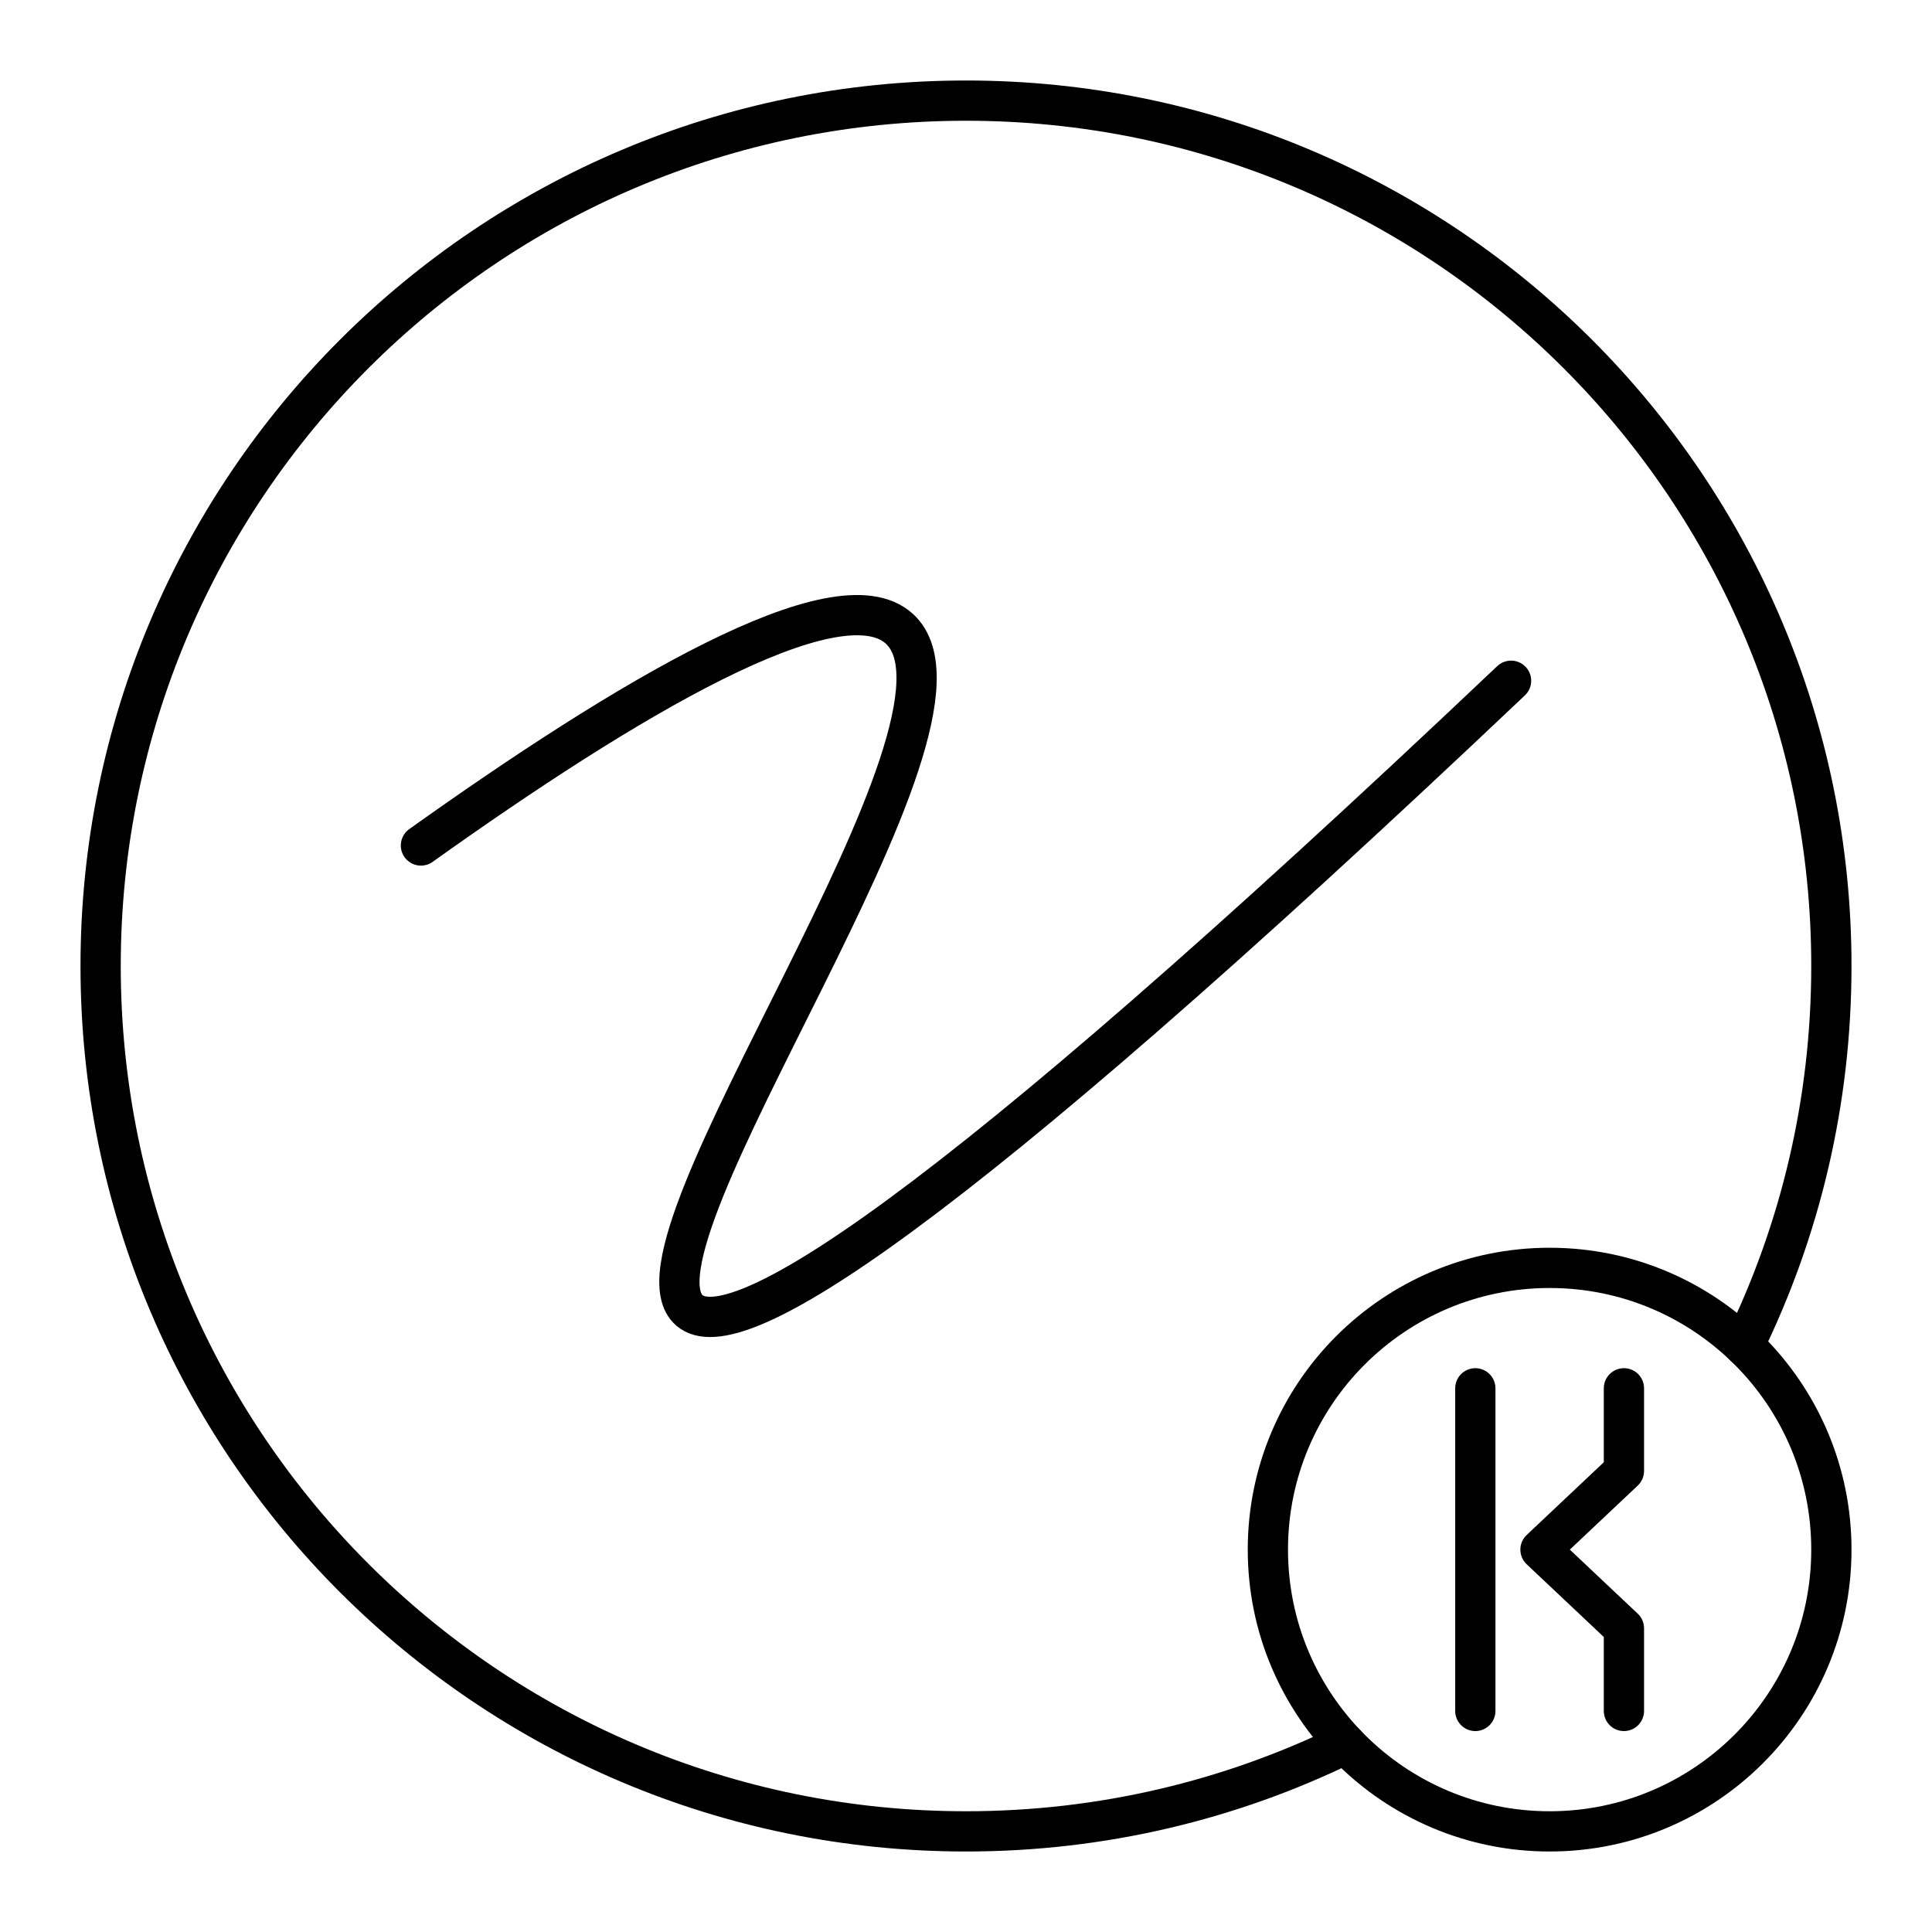 <?xml version="1.0" encoding="UTF-8"?>

<!-- Uploaded to: SVG Repo, www.svgrepo.com, Generator: SVG Repo Mixer Tools -->
<svg width="800px" height="800px" viewBox="0 0 48 48" id="a" xmlns="http://www.w3.org/2000/svg">

<defs>

<style>.b{fill:none;stroke:#000000;stroke-linecap:round;stroke-linejoin:round;}</style>

</defs>

<g>

<path class="b" d="m33.431,43.327c-2.847,1.392-6.048,2.173-9.431,2.173-11.874,0-21.5-9.626-21.5-21.5S12.126,2.5,24,2.5s21.5,9.626,21.5,21.5c0,3.383-.781,6.584-2.174,9.431"/>

<circle class="b" cx="38.5" cy="38.5" r="7"/>

<g>

<line class="b" x1="36.654" y1="34.492" x2="36.654" y2="42.508"/>

<polyline class="b" points="40.346 42.508 40.346 40.455 38.273 38.5 40.346 36.545 40.346 34.492"/>

</g>

</g>

<path class="b" d="m10.458,21.006c5.052-3.603,10.351-6.79,11.888-5.383,2.533,2.319-7.123,15.312-5.215,16.935,1.112.946,6.064-2.049,20.411-15.645"/>

</svg>
